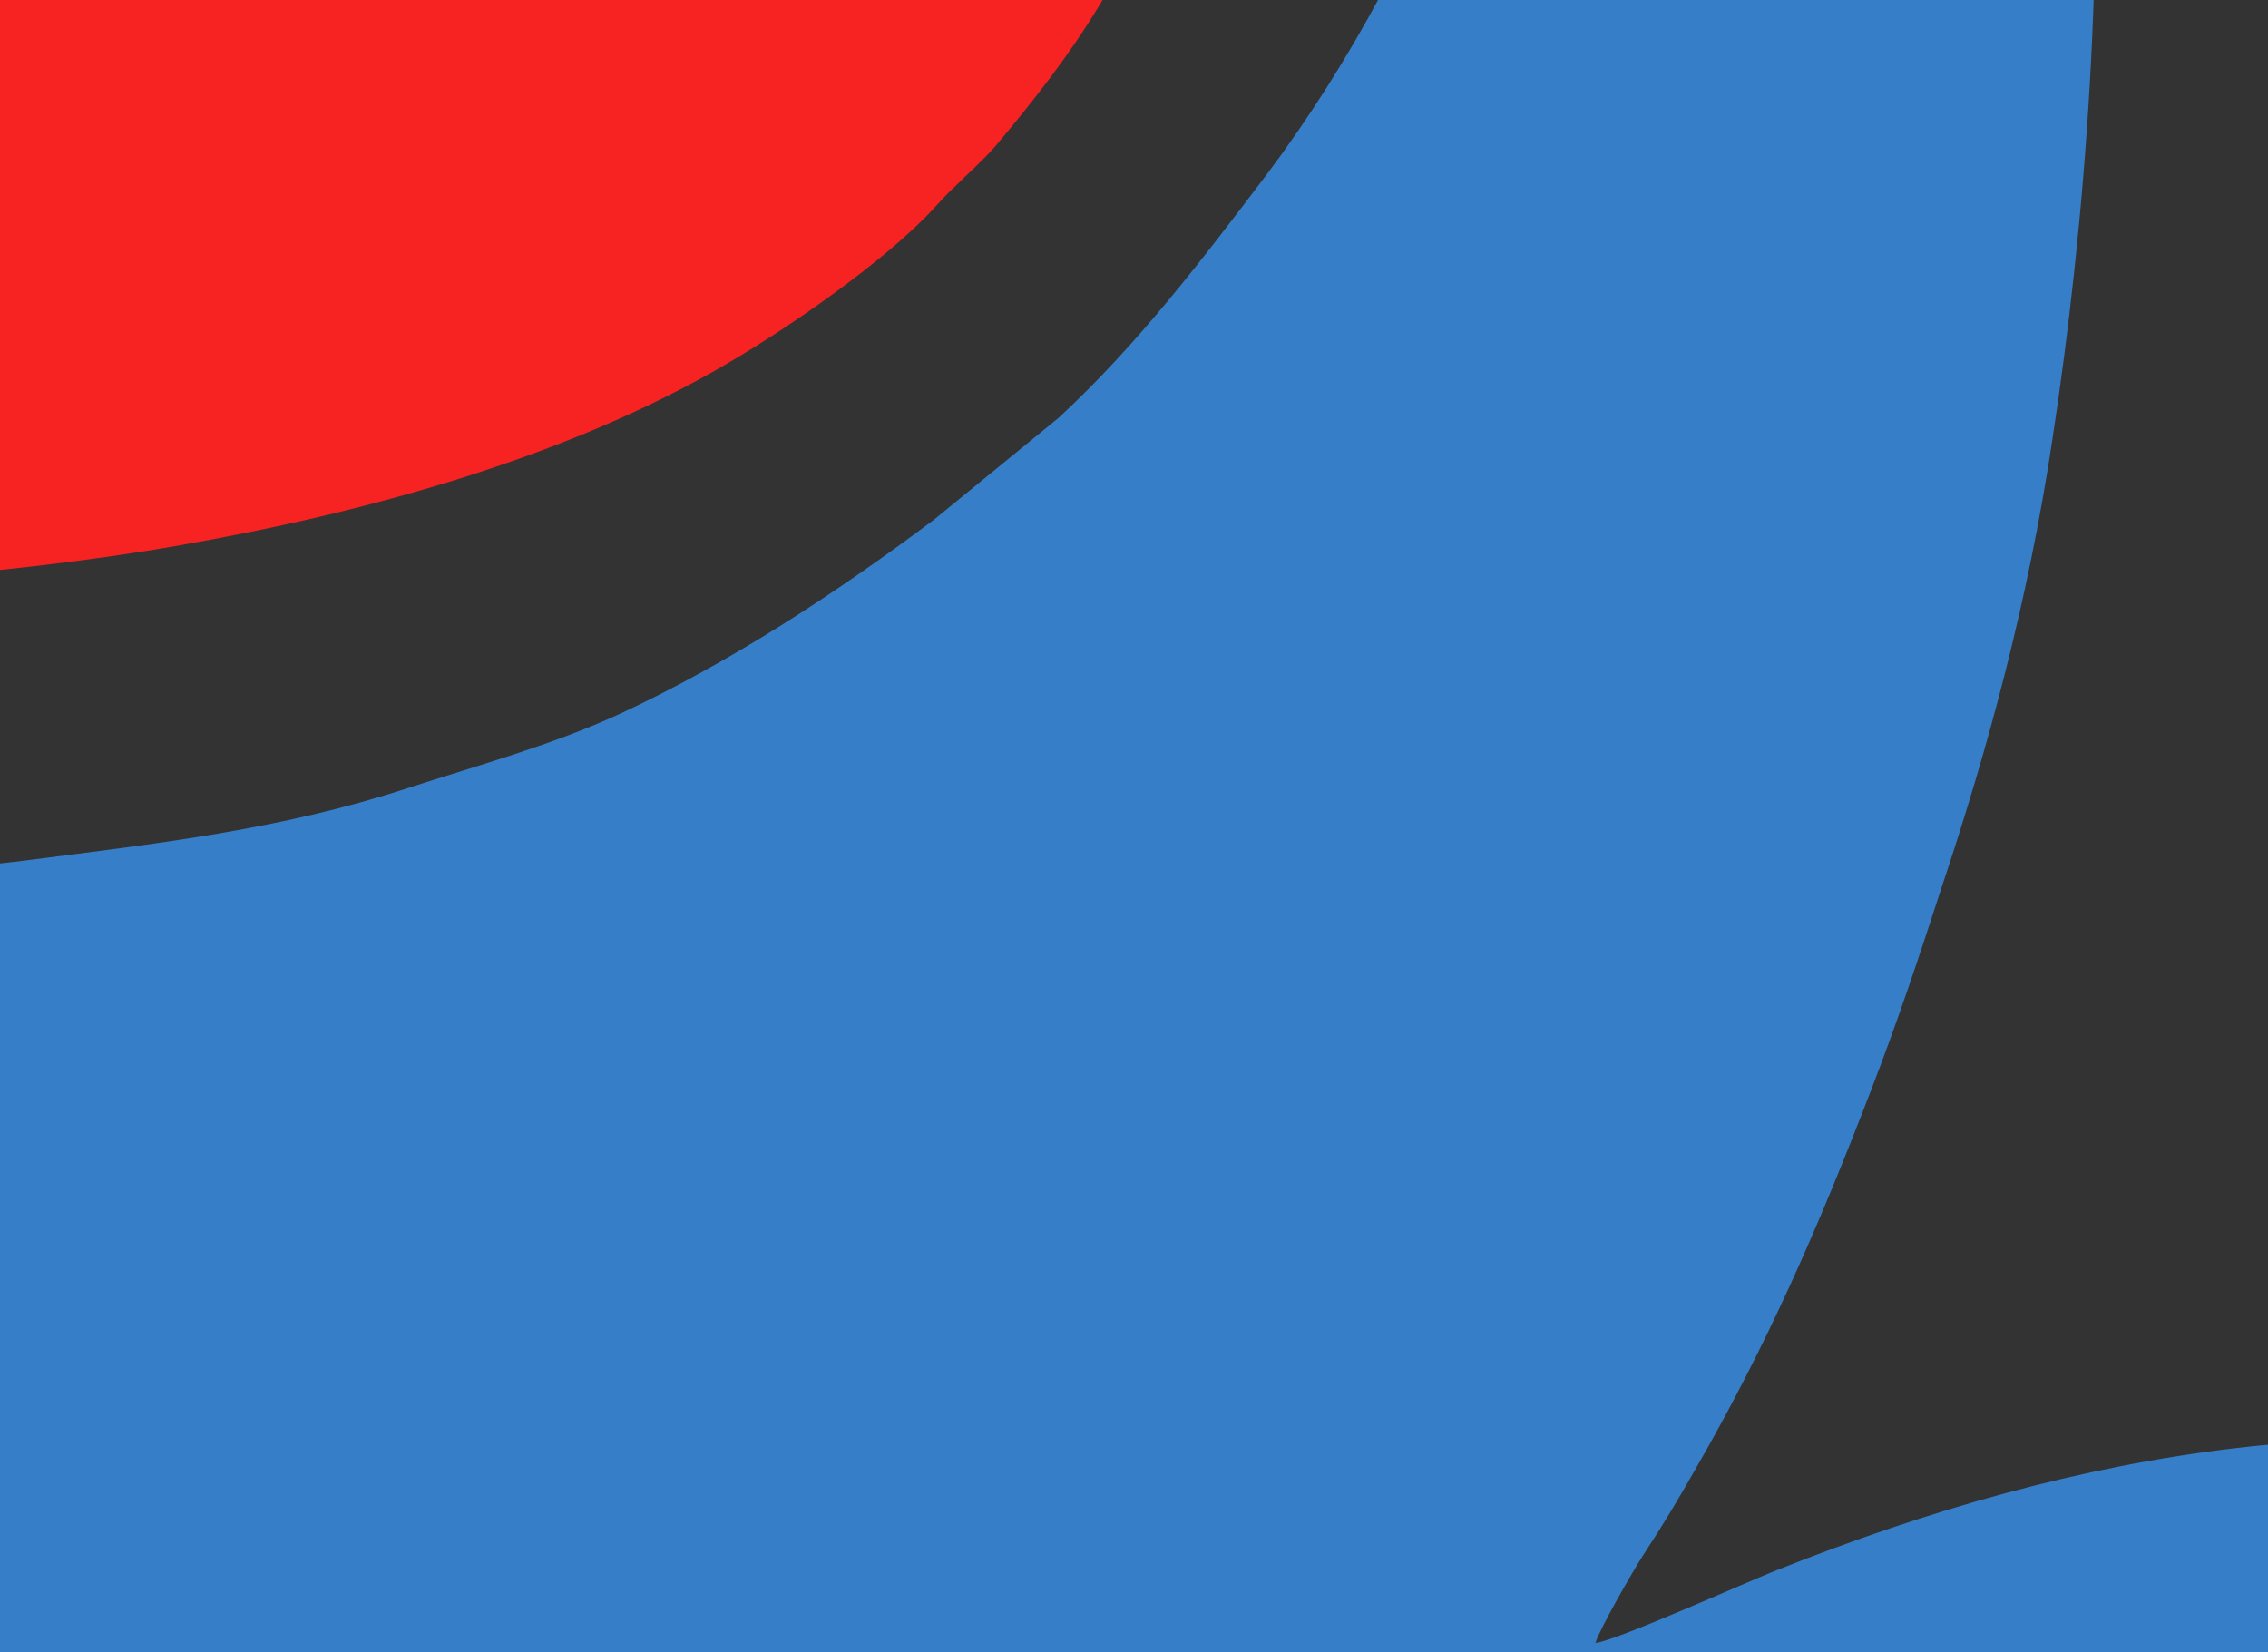 <?xml version="1.0" encoding="utf-8"?>
<!-- Generator: Adobe Illustrator 21.0.0, SVG Export Plug-In . SVG Version: 6.00 Build 0)  -->
<svg version="1.1"
	 id="Layer_1" shape-rendering="geometricPrecision" image-rendering="optimizeQuality" text-rendering="geometricPrecision"
	 xmlns="http://www.w3.org/2000/svg" xmlns:xlink="http://www.w3.org/1999/xlink" x="0px" y="0px" viewBox="0 0 348.7 254"
	 style="enable-background:new 0 0 348.7 254;" xml:space="preserve">
<rect x="0" y="0" width="348.7" height="254" fill="#333333" stroke="none"/>
<style type="text/css">
	.st0{fill:#367EC7;}
	.st1{fill:#F72222;}
	.st2{fill:#FFFFFF;}
</style>
<g id="_818228064">
</g>
<g id="_818228896">
</g>
<g id="_818227648">
</g>
<g id="_818227424">
</g>
<g id="_818225888">
</g>
<g id="_818226112">
</g>
<g id="_818226176">
</g>
<g id="_818226624">
</g>
<g id="_818226912">
</g>
<g id="_818226336">
</g>
<g id="_818226368">
</g>
<g id="_818227296">
</g>
<g id="_818226720">
</g>
<g id="_818227328">
</g>
<g id="_818225568">
</g>
<g id="_818228064_0">
</g>
<g id="_818228896_1">
</g>
<g id="_818227648_2">
</g>
<g id="_818227424_3">
</g>
<g id="_818225888_4">
</g>
<g id="_818226112_5">
</g>
<g id="_818226176_6">
</g>
<g id="_818226624_7">
</g>
<g id="_818226912_8">
</g>
<g id="_818226336_9">
</g>
<g id="_818226368_10">
</g>
<g id="_818227296_11">
</g>
<g id="_818226720_12">
</g>
<g id="_818227328_13">
</g>
<g id="_818225568_14">
</g>
<g id="_818228064_1">
</g>
<g id="_818228896_2">
</g>
<g id="_818227648_3">
</g>
<g id="_818227424_4">
</g>
<g id="_818225888_5">
</g>
<g id="_818226112_6">
</g>
<g id="_818226176_7">
</g>
<g id="_818226624_8">
</g>
<g id="_818226912_9">
</g>
<g id="_818226336_10">
</g>
<g id="_818226368_11">
</g>
<g id="_818227296_12">
</g>
<g id="_818226720_13">
</g>
<g id="_818227328_14">
</g>
<g id="_818225568_15">
</g>
<g id="_818228064_16">
</g>
<g id="_818228896_17">
</g>
<g id="_818227648_18">
</g>
<g id="_818227424_19">
</g>
<g id="_818225888_20">
</g>
<g id="_818226112_21">
</g>
<g id="_818226176_22">
</g>
<g id="_818226624_23">
</g>
<g id="_818226912_24">
</g>
<g id="_818226336_25">
</g>
<g id="_818226368_26">
</g>
<g id="_818227296_27">
</g>
<g id="_818226720_28">
</g>
<g id="_818227328_29">
</g>
<g id="_818225568_30">
</g>
<g id="_2904555976656">
</g>
<g id="_2904555975632">
</g>
<g id="_2904555977904">
</g>
<g id="_2904555979088">
</g>
<g id="_2904555978448">
</g>
<g id="_2904555977136">
</g>
<g id="_2904555978704">
</g>
<g id="_2904555977936">
</g>
<g id="_2904555977264">
</g>
<g id="_2904555980368">
</g>
<g id="_2904555981040">
</g>
<g id="_2904555980976">
</g>
<g id="_2904555979184">
</g>
<g id="_2904555979792">
</g>
<g id="_2904555980240">
</g>
<g id="_818228064_31">
</g>
<g id="_818228896_32">
</g>
<g id="_818227648_33">
</g>
<g id="_818227424_34">
</g>
<g id="_818225888_35">
</g>
<g id="_818226112_36">
</g>
<g id="_818226176_37">
</g>
<g id="_818226624_38">
</g>
<g id="_818226912_39">
</g>
<g id="_818226336_40">
</g>
<g id="_818226368_41">
</g>
<g id="_818227296_42">
</g>
<g id="_818226720_43">
</g>
<g id="_818227328_44">
</g>
<g id="_818225568_45">
</g>
<g id="_818228064_0_46">
</g>
<g id="_818228896_1_47">
</g>
<g id="_818227648_2_48">
</g>
<g id="_818227424_3_49">
</g>
<g id="_818225888_4_50">
</g>
<g id="_818226112_5_51">
</g>
<g id="_818226176_6_52">
</g>
<g id="_818226624_7_53">
</g>
<g id="_818226912_8_54">
</g>
<g id="_818226336_9_55">
</g>
<g id="_818226368_10_56">
</g>
<g id="_818227296_11_57">
</g>
<g id="_818226720_12_58">
</g>
<g id="_818227328_13_59">
</g>
<g id="_818225568_14_60">
</g>
<g id="_818228064_61">
</g>
<g id="_818228896_62">
</g>
<g id="_818227648_63">
</g>
<g id="_818227424_64">
</g>
<g id="_818225888_65">
</g>
<g id="_818226112_66">
</g>
<g id="_818226176_67">
</g>
<g id="_818226624_68">
</g>
<g id="_818226912_69">
</g>
<g id="_818226336_70">
</g>
<g id="_818226368_71">
</g>
<g id="_818227296_72">
</g>
<g id="_818226720_73">
</g>
<g id="_818227328_74">
</g>
<g id="_818225568_75">
</g>
<g id="_818228064_0_76">
</g>
<g id="_818228896_1_77">
</g>
<g id="_818227648_2_78">
</g>
<g id="_818227424_3_79">
</g>
<g id="_818225888_4_80">
</g>
<g id="_818226112_5_81">
</g>
<g id="_818226176_6_82">
</g>
<g id="_818226624_7_83">
</g>
<g id="_818226912_8_84">
</g>
<g id="_818226336_9_85">
</g>
<g id="_818226368_10_86">
</g>
<g id="_818227296_11_87">
</g>
<g id="_818226720_12_88">
</g>
<g id="_818227328_13_89">
</g>
<g id="_818225568_14_90">
</g>
<g id="_818228064_91">
</g>
<g id="_818228896_92">
</g>
<g id="_818227648_93">
</g>
<g id="_818227424_94">
</g>
<g id="_818225888_95">
</g>
<g id="_818226112_96">
</g>
<g id="_818226176_97">
</g>
<g id="_818226624_98">
</g>
<g id="_818226912_99">
</g>
<g id="_818226336_100">
</g>
<g id="_818226368_101">
</g>
<g id="_818227296_102">
</g>
<g id="_818226720_103">
</g>
<g id="_818227328_104">
</g>
<g id="_818225568_105">
</g>
<g id="_818228064_106">
</g>
<g id="_818228896_107">
</g>
<g id="_818227648_108">
</g>
<g id="_818227424_109">
</g>
<g id="_818225888_110">
</g>
<g id="_818226112_111">
</g>
<g id="_818226176_112">
</g>
<g id="_818226624_113">
</g>
<g id="_818226912_114">
</g>
<g id="_818226336_115">
</g>
<g id="_818226368_116">
</g>
<g id="_818227296_117">
</g>
<g id="_818226720_118">
</g>
<g id="_818227328_119">
</g>
<g id="_818225568_120">
</g>
<g id="_818228064_0_121">
</g>
<g id="_818228896_1_122">
</g>
<g id="_818227648_2_123">
</g>
<g id="_818227424_3_124">
</g>
<g id="_818225888_4_125">
</g>
<g id="_818226112_5_126">
</g>
<g id="_818226176_6_127">
</g>
<g id="_818226624_7_128">
</g>
<g id="_818226912_8_129">
</g>
<g id="_818226336_9_130">
</g>
<g id="_818226368_10_131">
</g>
<g id="_818227296_11_132">
</g>
<g id="_818226720_12_133">
</g>
<g id="_818227328_13_134">
</g>
<g id="_818225568_14_135">
</g>
<g id="_818228064_136">
</g>
<g id="_818228896_137">
</g>
<g id="_818227648_138">
</g>
<g id="_818227424_139">
</g>
<g id="_818225888_140">
</g>
<g id="_818226112_141">
</g>
<g id="_818226176_142">
</g>
<g id="_818226624_143">
</g>
<g id="_818226912_144">
</g>
<g id="_818226336_145">
</g>
<g id="_818226368_146">
</g>
<g id="_818227296_147">
</g>
<g id="_818226720_148">
</g>
<g id="_818227328_149">
</g>
<g id="_818225568_150">
</g>
<g>
	<path class="st0" d="M246.8-148.7c0,22.5-2.6,44.6-6.3,63.5c-1.9,9.6-4.3,19.3-6.8,28.2l-8.4,26.5c-6.5,19.6-18.1,40.7-30.3,57
		C185,39.7,175,52.9,162.8,64.2l-19.2,15.7c-15.1,11.3-31.2,21.9-48.4,29.9c-10.5,4.8-21.2,7.7-32.6,11.4
		c-19.6,6.4-38.5,8.5-58.7,11.1c-21.8,2.8-46.3,1.8-68.7,1.9l-39.9-2c-22.4-2.5-21.9-0.5-48.1-7.1c-13.8-3.4-29.1-8.6-40.8-14.4
		c-3.4-1.7-5.4-2.9-8.6-4.7c-5.5-3-17.5-13.4-20.7-14.3c-1.8-0.5-4.7-1.2-4.7,0.6c0,16.3,22.2,52.4,34.8,66.5l18.5,19.2
		c1.5,1.5,1.9,1.6,3.4,2.9l17.6,13.9c9.9,7.4,20.9,13.1,31.5,19.5c2.8,1.7,5.4,2.8,8.3,4.3l6.1,2.9C-75,236.3-43.9,246-9,253.1
		c6.4,1.3,15.3,3.5,21.8,4c0.3,12.6-1.4,25.1-3.5,37.7c-3,18.1-7.8,33.7-12.9,50.7c-6.6,22.3-23.4,52.8-37.3,70.2
		c-6.8,8.5-12.9,15-21.3,22c-2,1.7-3.7,3-5.9,4.6c-25.7,19.2-34.8,22.1-67.3,22.1c-16.4,0-33.7-3.6-49.2-8.1
		c-6.9-2-13.9-5.7-19.6-9.1c-4.2-2.6-14-9.9-17.9-10.8l-5.8,5.4c1.2,11.1,12.5,34.4,18.1,44.4c27,48.6,80.6,58.4,133.6,58.4
		c3.4,0,7,0.3,10.3-0.2c9-1.2,19.9-1.2,29-2.5c13-1.9,23.5-3.6,35.4-6.6c32.9-8.3,59.4-22.6,88.4-37.3l13.4-7.5
		c4.7-2.8,8.7-4.8,13.3-7.6l26.4-15.5c4.6-2.8,8.6-5.1,13.1-7.9l58.4-36.6c2.3-1.5,4-2.8,6.3-4.2l64.5-40.9
		c15.2-9.6,31.4-18.4,47.9-25.5c2.8-1.2,4.6-2,7.4-3.1c16.7-6.6,30.8-12.8,50.8-12.8c28.3,0,43.9,9.3,57.7,31.7
		c8.6,13.9,13.4,33.6,16.9,50.2c2.1,10,1.2,8.9,8.6,13.8l4.3-9c1.1-3.3,2.5-6.7,3.7-10.3c2.2-7.2,4.3-13.5,6.4-20.8
		c9.9-34.6,12.3-75-2.3-108.9c-5.3-12.2-12.5-23.5-22.6-31.9l-1.1-1c-0.6-0.5-0.6-0.6-1.1-1c-10.3-9.3-22.5-15.7-37.3-20.7
		c-2.3-0.8-3-0.8-5.6-1.4c-49.4-12.3-96.1-4.3-142.8,14.3c-4.6,1.8-24.8,10.9-27.9,11.2c0.6-2.1,5.9-11.3,7.4-13.6
		c2.9-4.4,5.4-8.6,7.9-13c11.2-19.4,19-37.4,27-58.2c4.1-10.6,7.4-20.5,11-31.6c7.1-21.3,13.2-43.8,16.9-68.3
		c10.3-67.2,13-165-23.6-225.2c-9.5-15.6-17.6-25-29-38c-3.9-4.4-8.8-8-12.9-12.2c-2-2.1-1.8-2.9-5.4-3c-1.5,6.5-2,6.8-1,13.6
		C246-180.4,246.8-164.9,246.8-148.7L246.8-148.7z"/>
	<path class="st1" d="M-27.7-172.5c-2-2-5.1-7.4-6.4-10.4c-2.1-5.1,3-5.9,7.2-8.2c7.1-3.7,15-7.2,23.1-9.7
		c39.7-12.4,84.9-3.9,116.1,21.7c10.4,8.5,16.1,11.1,11.3,17c-9.5,11.9-7.6,8.3-21.5-3.4c-4.1-3.4-9.2-7.1-14.3-10.1
		c-27.7-16.8-69.7-18.4-99.3-4.3C-15.2-178.1-24.7-172.6-27.7-172.5L-27.7-172.5z M-119.9-84.4c0,32.8,13,71.1,33.1,96.8
		c3,3.9,5.7,6.5,8.7,10.2c7,8.6,8.7,11-4.4,21.3l-33,22.2c-6.6,3.9-23.1,13.4-28.3,17.8c-2.1,1.7-3.7,2.6-4,5.8
		c8,4.2,23.6,2.8,34.2,2.8c17.2,0,32-0.7,48.9-0.7l47.5-2.8c13.1-0.6,32.1-2.9,44.5-5.1c28.6-5,59.6-13.4,84.5-28
		c9.6-5.6,24.5-15.9,31.9-24c1.2-1.3,1.8-2,3.1-3.2c2.1-2.1,4.4-4.1,6.3-6.3c5.8-6.9,11.3-13.9,16-21.7
		c24.7-41.3,32.4-81.7,19.7-129.4c-4.5-16.8-14.3-35.8-24.7-50.1l-23.9-26.4c-6.2-5.5-22.6-16.3-30.2-20.1
		c-35.7-17.8-70.2-22.1-109.7-12.6c-14.8,3.6-28.9,9.3-41.9,16.8c-13.9,8-32.9,23.1-42.4,35.9C-106.1-155.8-119.9-122.3-119.9-84.4
		L-119.9-84.4z"/>
	<path class="st2" d="M-27.7-172.5c3-0.1,12.5-5.6,16.3-7.4c29.6-14.1,71.6-12.5,99.3,4.3c5.1,3.1,10.2,6.7,14.3,10.1
		c13.9,11.6,11.9,15.3,21.5,3.4c4.7-5.9-0.9-8.5-11.3-17C81.2-204.8,36-213.2-3.7-200.8c-8.1,2.5-16.1,6-23.1,9.7
		c-4.3,2.2-9.3,3.1-7.2,8.2C-32.8-179.8-29.7-174.4-27.7-172.5L-27.7-172.5z"/>
</g>
</svg>
